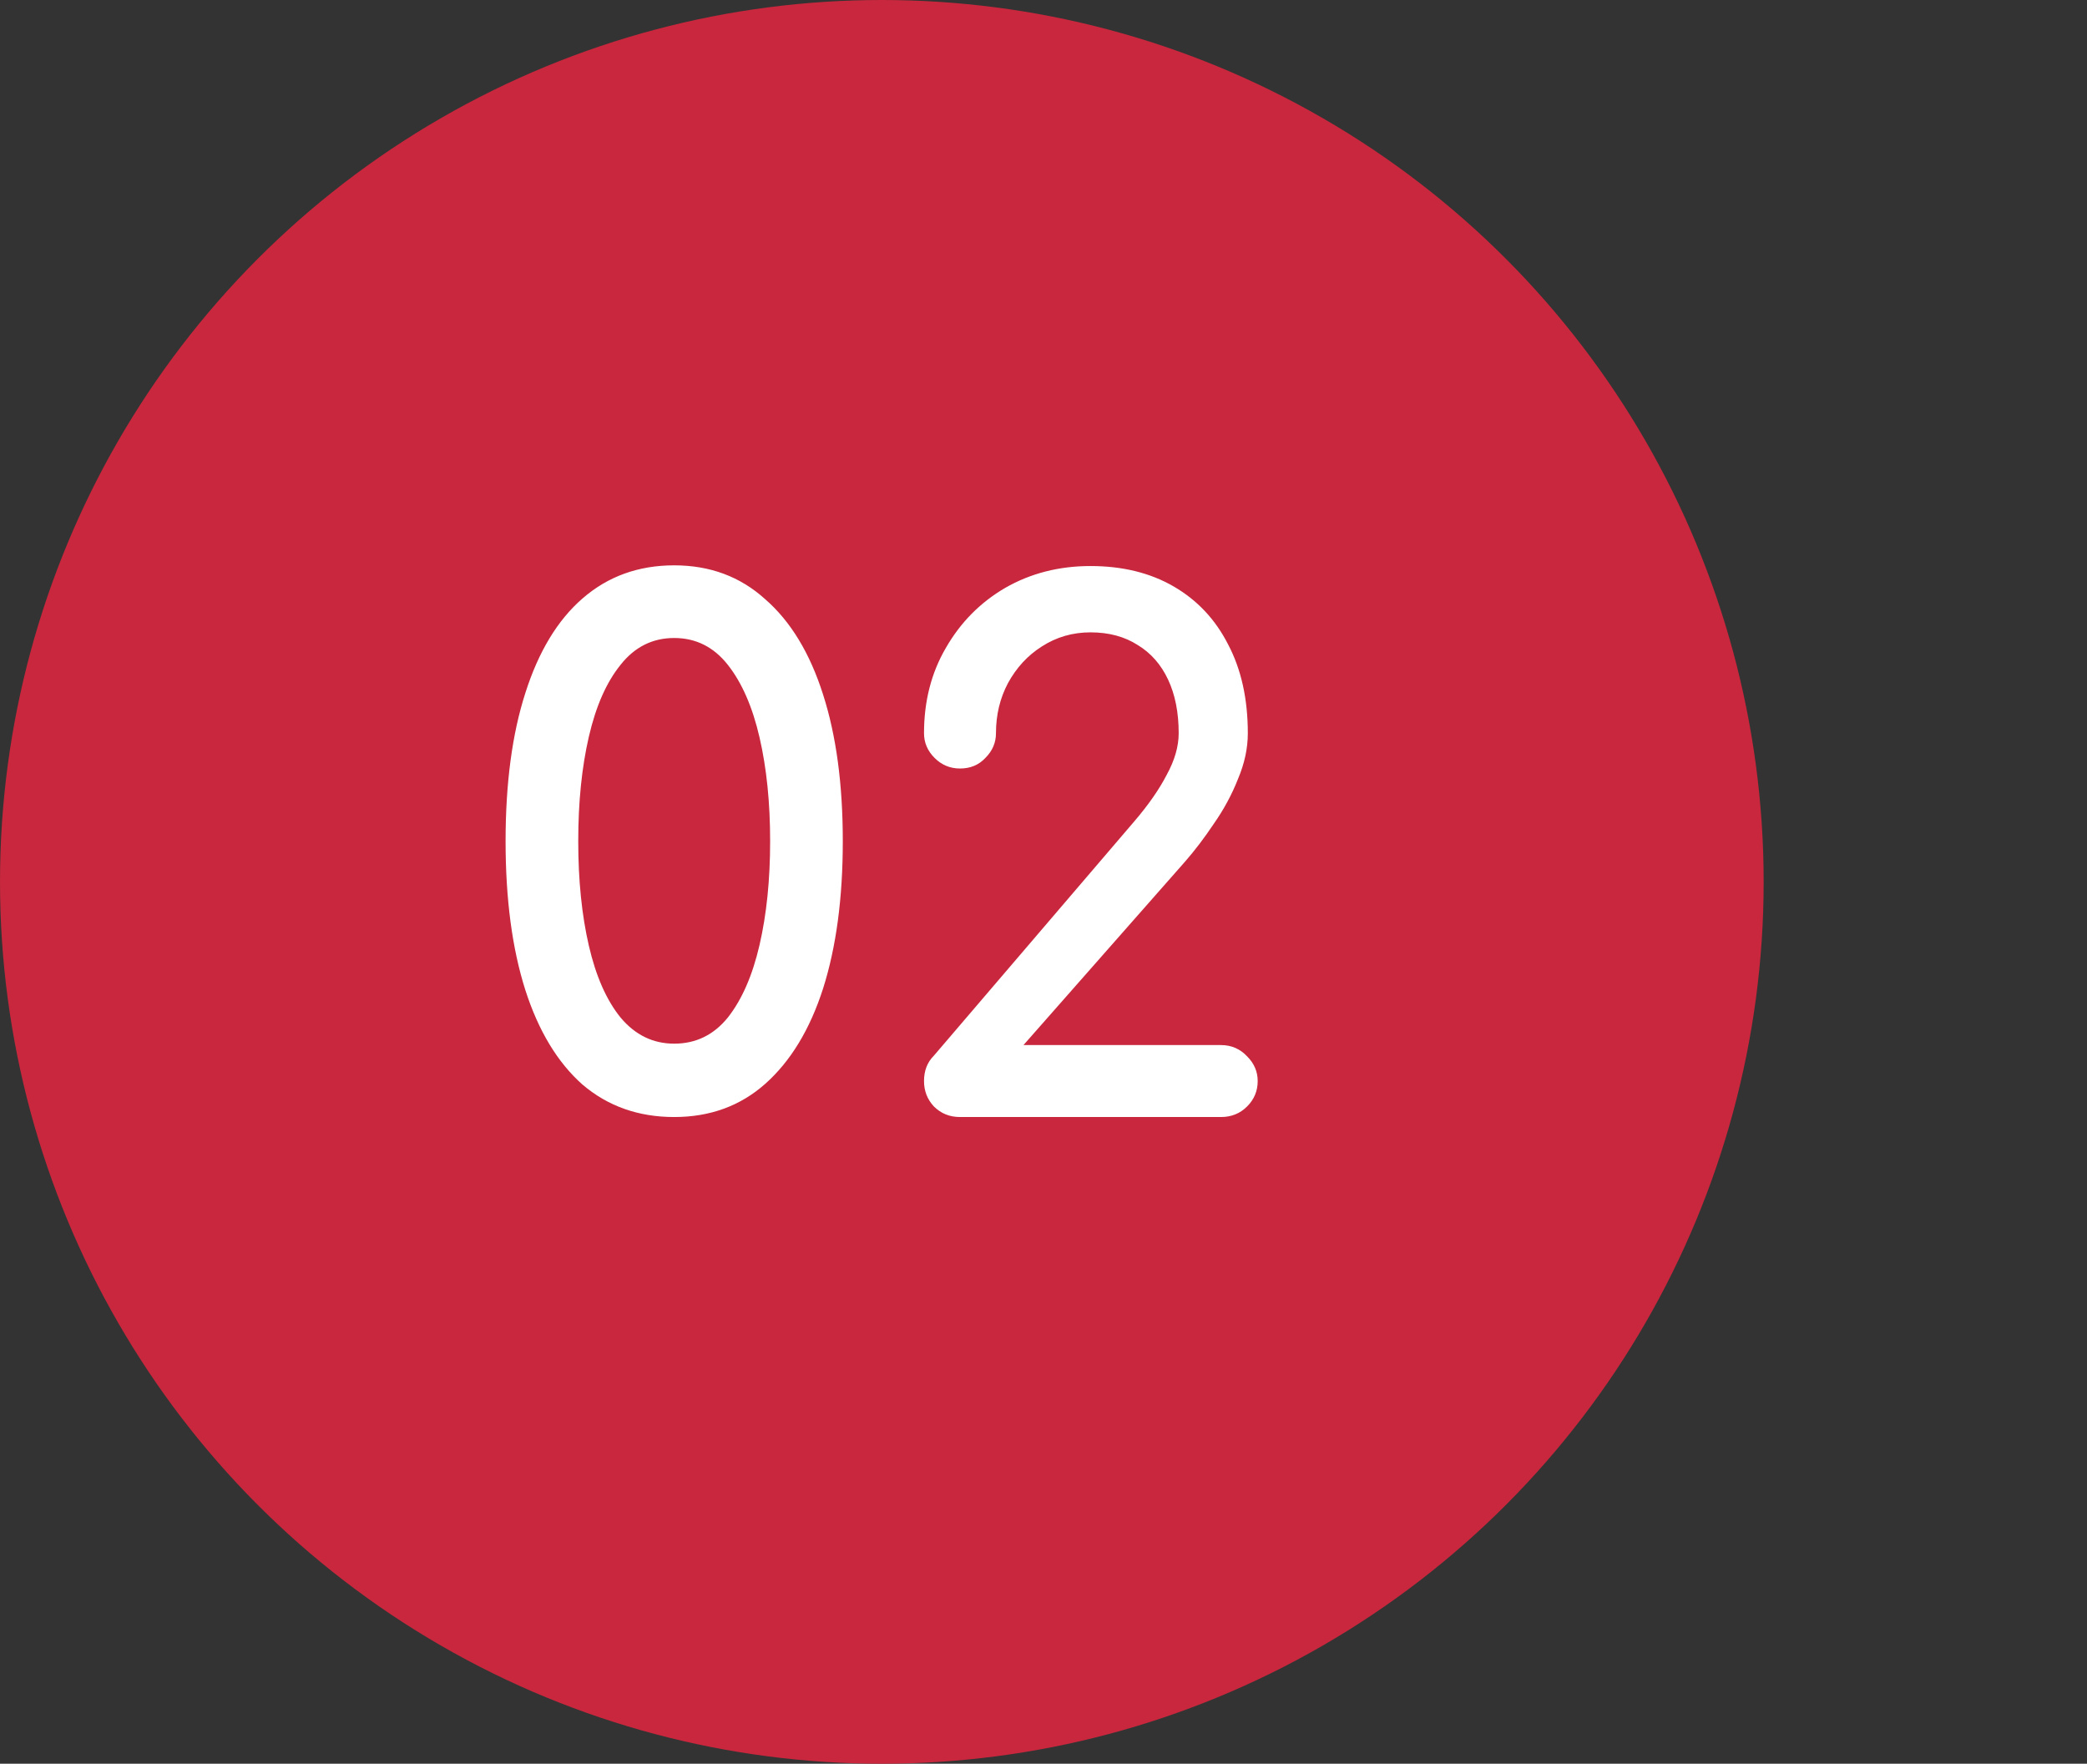 <svg xmlns="http://www.w3.org/2000/svg" width="71" height="60" viewBox="0 0 71 60" fill="none"><rect x="0" y="0" width="71" height="60" fill="#333333" stroke="none"/><circle cx="30" cy="30" r="30" fill="#C8273D"></circle><path d="M22.936 38C21.72 38 20.68 37.632 19.816 36.896C18.968 36.144 18.32 35.072 17.872 33.68C17.424 32.272 17.2 30.584 17.2 28.616C17.2 26.648 17.424 24.968 17.872 23.576C18.32 22.168 18.968 21.096 19.816 20.36C20.68 19.608 21.72 19.232 22.936 19.232C24.152 19.232 25.184 19.616 26.032 20.384C26.896 21.136 27.552 22.216 28 23.624C28.448 25.016 28.672 26.68 28.672 28.616C28.672 30.552 28.448 32.224 28 33.632C27.552 35.024 26.896 36.104 26.032 36.872C25.184 37.624 24.152 38 22.936 38ZM22.936 35.504C23.672 35.504 24.28 35.208 24.76 34.616C25.24 34.008 25.6 33.184 25.84 32.144C26.08 31.104 26.2 29.928 26.2 28.616C26.2 27.304 26.08 26.128 25.84 25.088C25.6 24.048 25.24 23.224 24.76 22.616C24.28 22.008 23.672 21.704 22.936 21.704C22.2 21.704 21.592 22.008 21.112 22.616C20.632 23.208 20.272 24.024 20.032 25.064C19.792 26.104 19.672 27.288 19.672 28.616C19.672 29.944 19.792 31.128 20.032 32.168C20.272 33.208 20.632 34.024 21.112 34.616C21.608 35.208 22.216 35.504 22.936 35.504ZM32.659 38C32.307 38 32.011 37.88 31.771 37.64C31.547 37.4 31.435 37.112 31.435 36.776C31.435 36.424 31.547 36.136 31.771 35.912L38.587 27.944C39.067 27.384 39.435 26.856 39.691 26.36C39.963 25.864 40.099 25.392 40.099 24.944C40.099 24.24 39.979 23.632 39.739 23.12C39.499 22.608 39.155 22.216 38.707 21.944C38.259 21.656 37.723 21.512 37.099 21.512C36.491 21.512 35.939 21.672 35.443 21.992C34.963 22.296 34.579 22.712 34.291 23.24C34.019 23.752 33.883 24.32 33.883 24.944C33.883 25.264 33.763 25.544 33.523 25.784C33.299 26.024 33.011 26.144 32.659 26.144C32.323 26.144 32.035 26.024 31.795 25.784C31.555 25.544 31.435 25.264 31.435 24.944C31.435 23.856 31.683 22.888 32.179 22.04C32.675 21.176 33.347 20.496 34.195 20C35.059 19.504 36.027 19.256 37.099 19.256C38.187 19.256 39.131 19.488 39.931 19.952C40.731 20.416 41.347 21.072 41.779 21.92C42.227 22.768 42.451 23.776 42.451 24.944C42.451 25.456 42.339 25.976 42.115 26.504C41.907 27.032 41.635 27.536 41.299 28.016C40.979 28.496 40.651 28.928 40.315 29.312L34.819 35.552H41.539C41.891 35.552 42.187 35.68 42.427 35.936C42.667 36.176 42.787 36.456 42.787 36.776C42.787 37.112 42.667 37.4 42.427 37.64C42.187 37.88 41.891 38 41.539 38H32.659Z" fill="white"></path></svg>